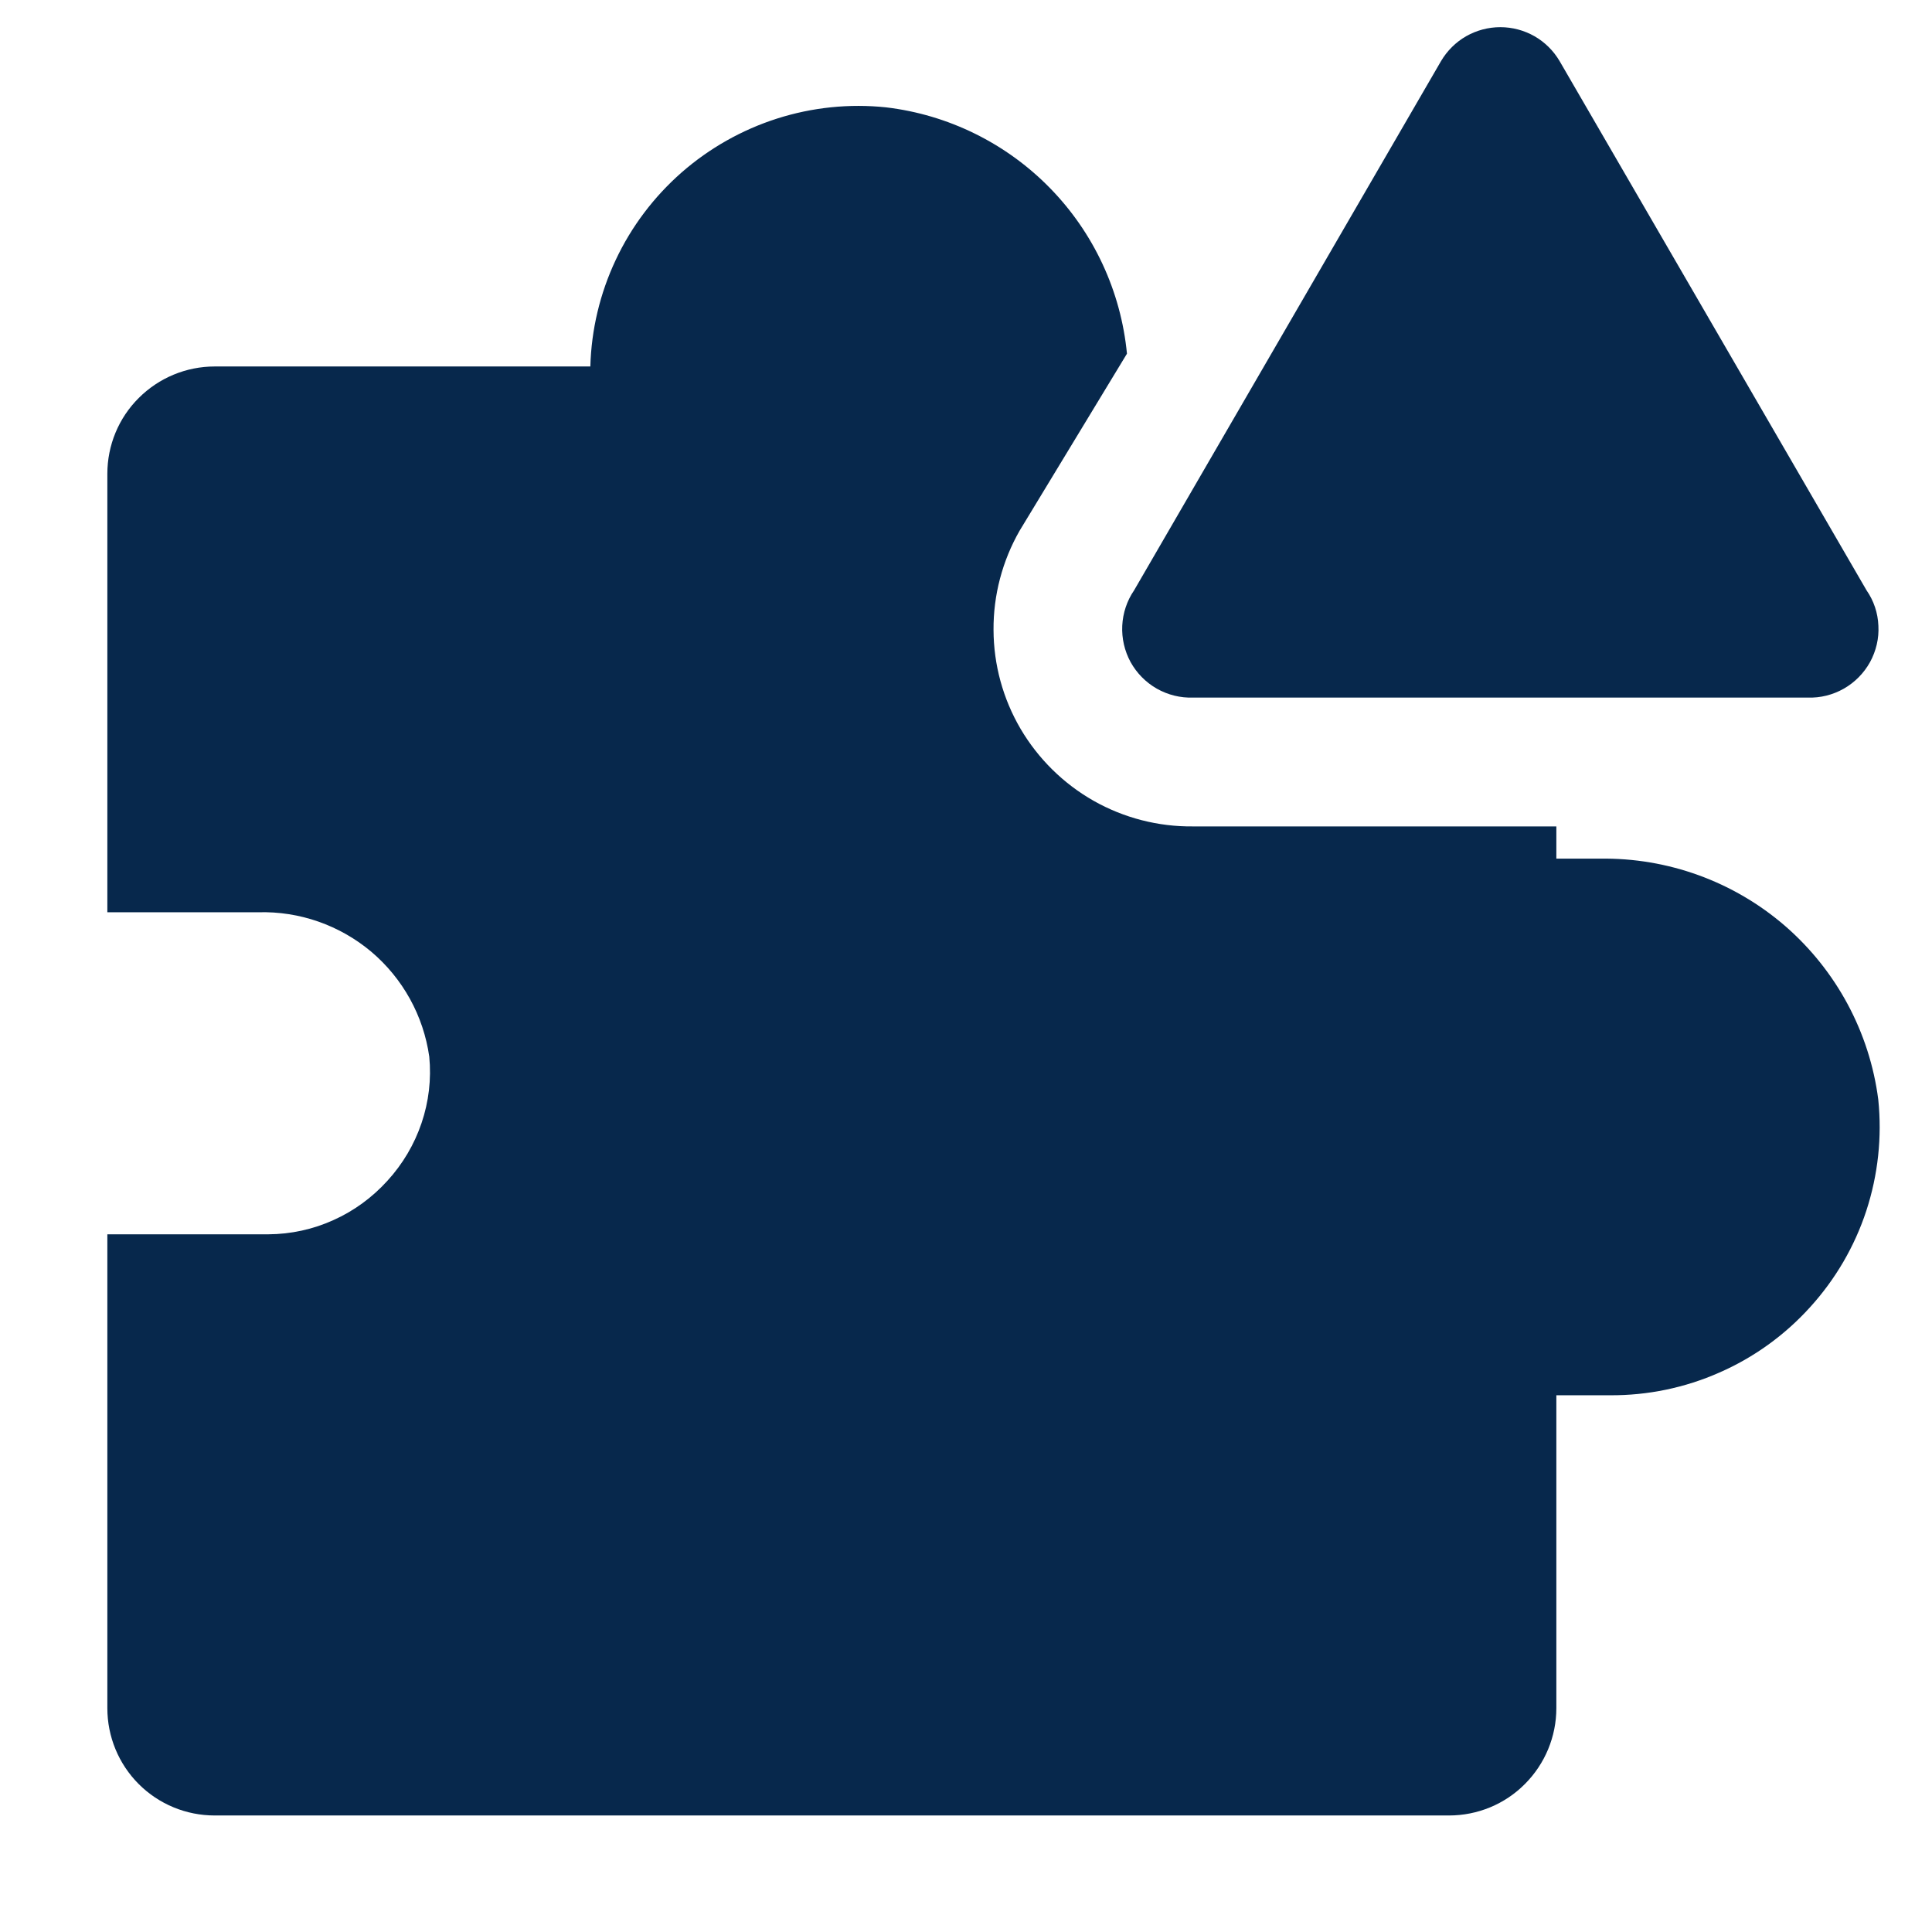 <?xml version="1.0" encoding="UTF-8"?> <svg xmlns="http://www.w3.org/2000/svg" width="16" height="16" viewBox="0 0 16 16" fill="none"><g clip-path="url(#clip0_60_647)"><path d="M13.249 7.111H12.889V6.844H9.88C9.592 6.847 9.308 6.774 9.057 6.632C8.807 6.49 8.598 6.284 8.452 6.036C8.306 5.787 8.229 5.505 8.228 5.217C8.226 4.929 8.301 4.645 8.444 4.395L9.333 2.929C9.283 2.412 9.058 1.928 8.695 1.557C8.332 1.186 7.853 0.95 7.338 0.889C7.034 0.857 6.726 0.889 6.435 0.982C6.144 1.075 5.875 1.227 5.645 1.428C5.415 1.63 5.229 1.876 5.099 2.153C4.969 2.429 4.897 2.73 4.889 3.035H1.778C1.542 3.035 1.316 3.129 1.149 3.296C0.982 3.462 0.889 3.688 0.889 3.924V7.555H2.138C2.48 7.545 2.813 7.662 3.075 7.882C3.336 8.103 3.507 8.412 3.555 8.751C3.573 8.937 3.551 9.124 3.491 9.301C3.431 9.478 3.335 9.64 3.209 9.778C3.084 9.916 2.932 10.028 2.762 10.104C2.593 10.181 2.408 10.221 2.222 10.222H0.889V14.146C0.889 14.382 0.982 14.608 1.149 14.775C1.316 14.942 1.542 15.035 1.778 15.035H12C12.236 15.035 12.462 14.942 12.628 14.775C12.795 14.608 12.889 14.382 12.889 14.146V11.555H13.333C13.645 11.557 13.954 11.493 14.239 11.367C14.525 11.242 14.781 11.057 14.99 10.826C15.2 10.595 15.359 10.323 15.456 10.027C15.553 9.73 15.587 9.417 15.555 9.106C15.483 8.548 15.208 8.037 14.783 7.668C14.357 7.3 13.811 7.102 13.249 7.111Z" fill="#07284C"></path><path d="M11.934 0.506L9.392 4.889C9.333 4.975 9.299 5.077 9.294 5.182C9.289 5.287 9.313 5.391 9.363 5.483C9.414 5.575 9.489 5.651 9.58 5.703C9.672 5.755 9.776 5.781 9.881 5.777H14.97C15.075 5.781 15.178 5.755 15.27 5.703C15.361 5.651 15.436 5.575 15.487 5.483C15.537 5.391 15.562 5.287 15.556 5.182C15.552 5.077 15.518 4.975 15.458 4.889L12.916 0.506C12.866 0.421 12.794 0.349 12.708 0.3C12.622 0.251 12.524 0.225 12.425 0.225C12.326 0.225 12.228 0.251 12.142 0.3C12.056 0.349 11.984 0.421 11.934 0.506Z" fill="#07284C"></path></g><defs><clipPath id="clip0_60_647"><rect width="16" height="16" fill="white"></rect></clipPath></defs></svg> 